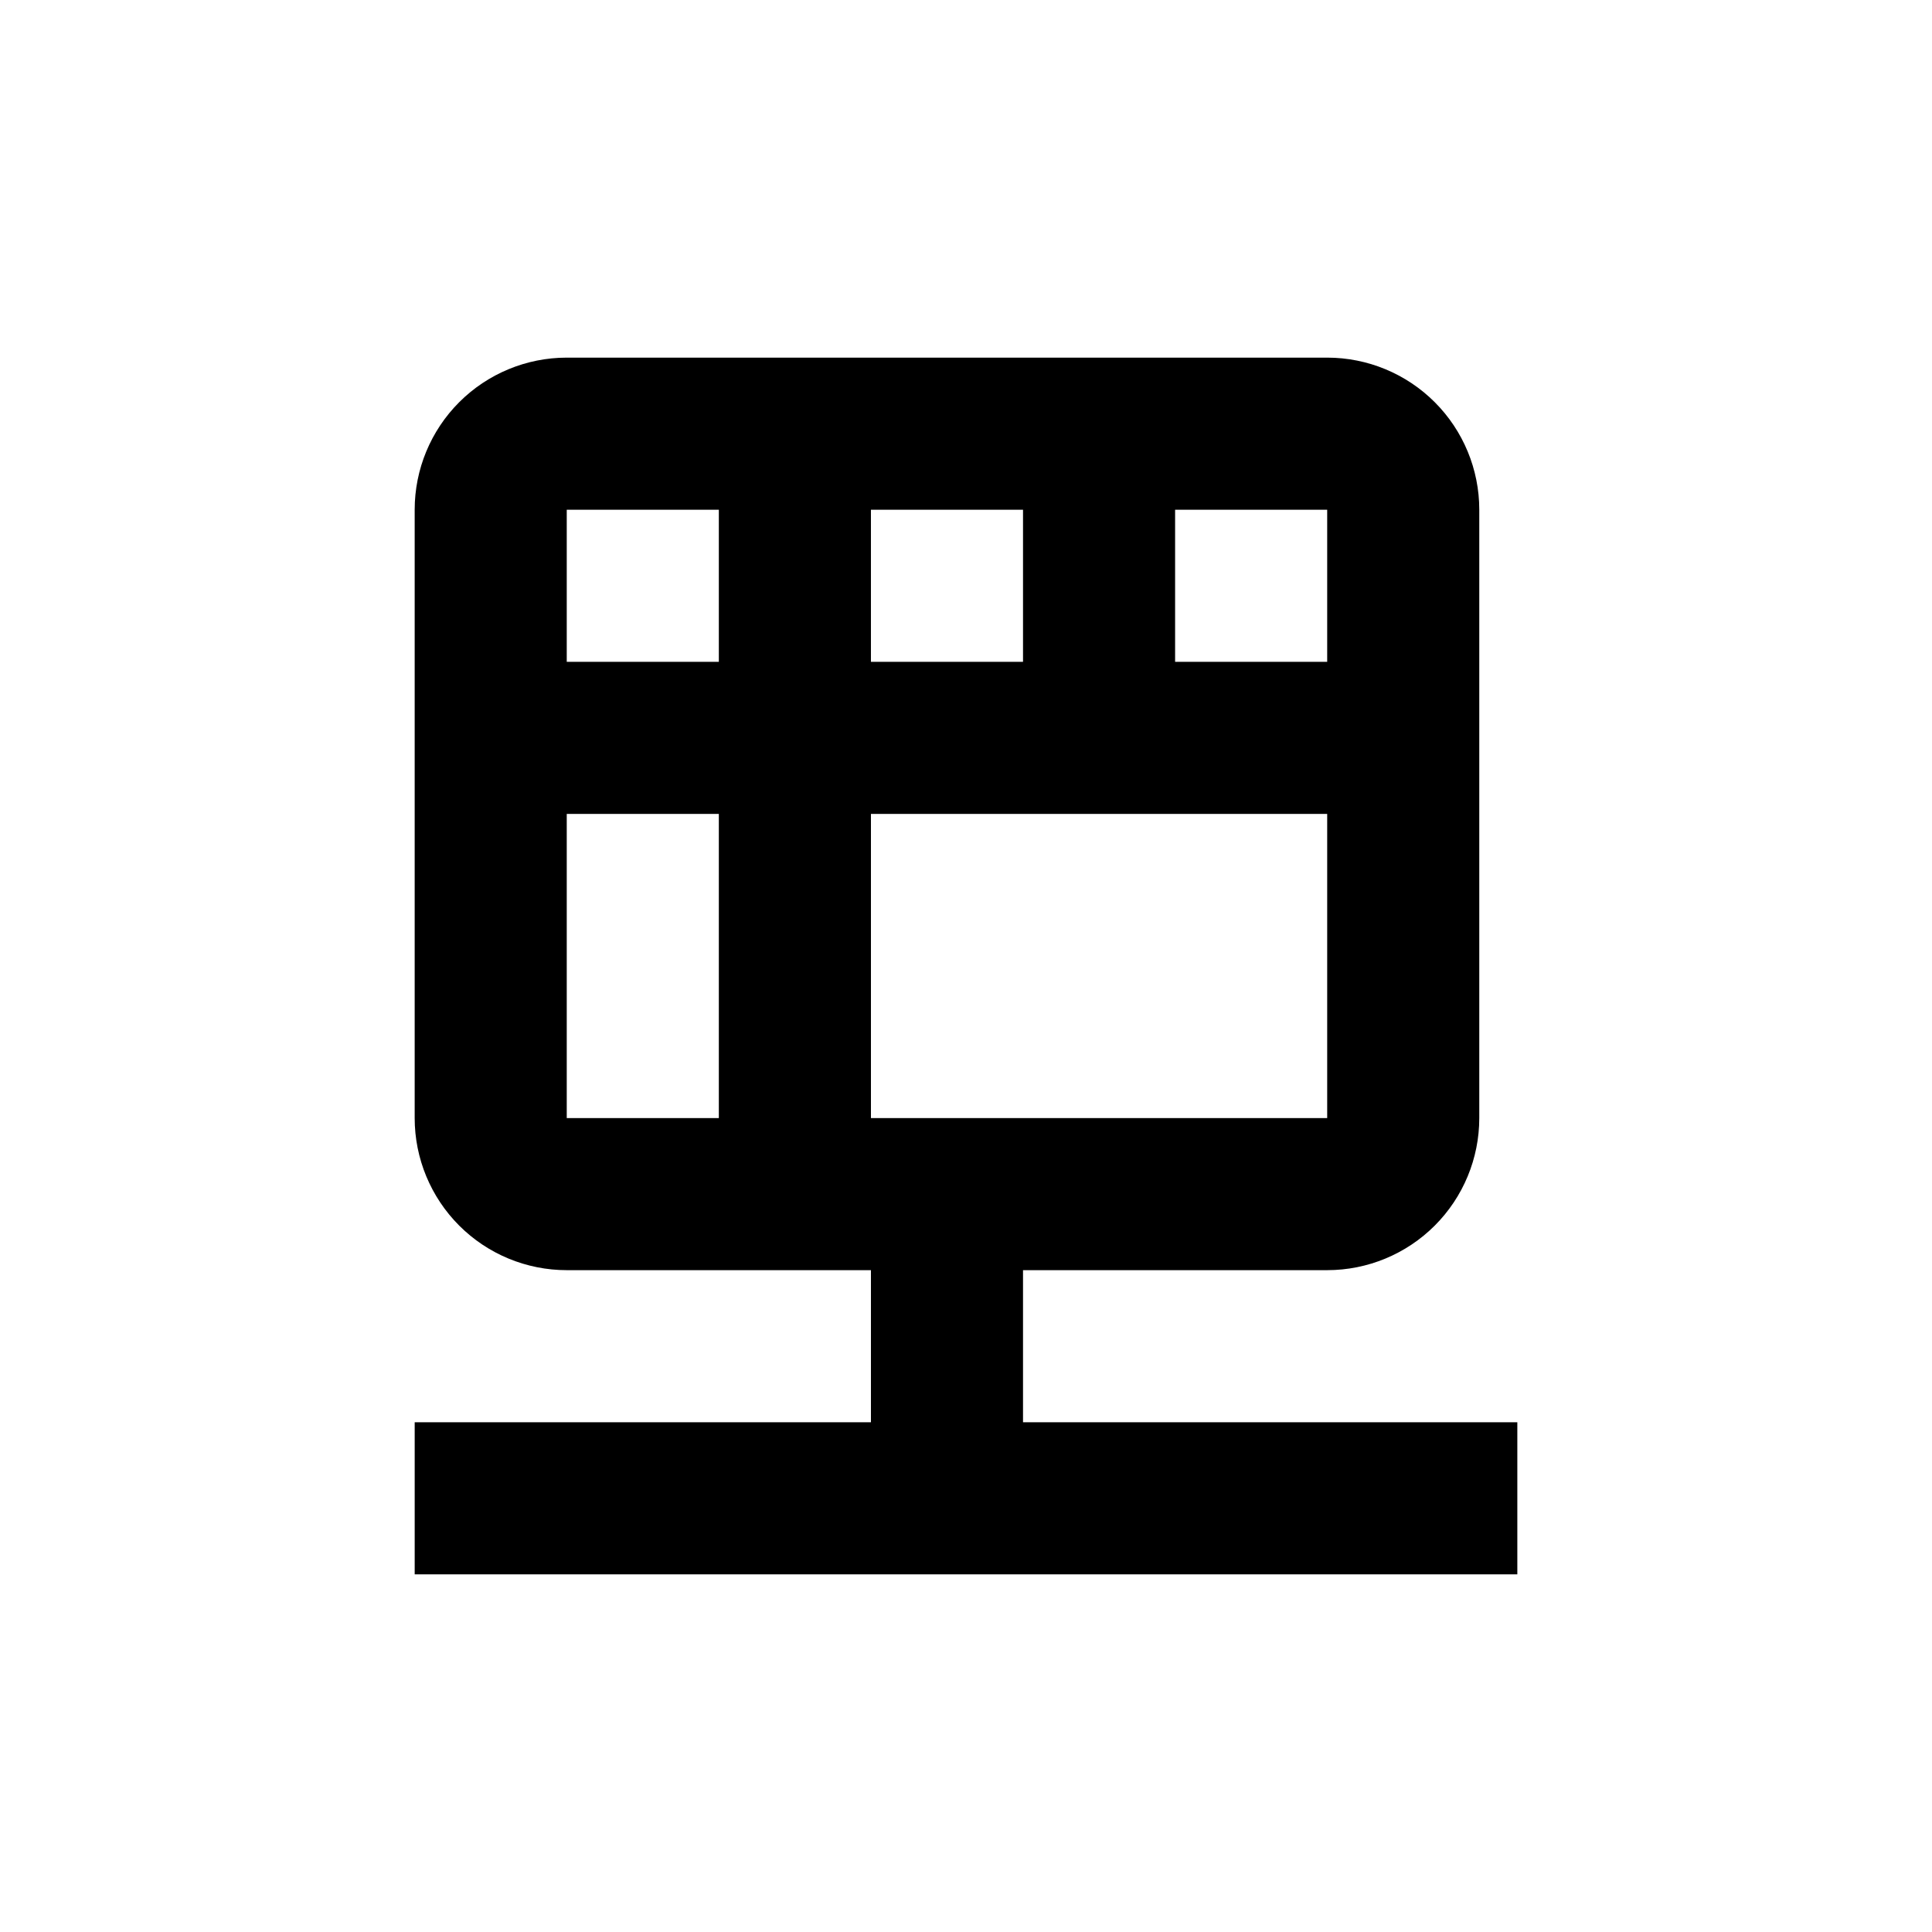 <?xml version="1.0" encoding="UTF-8"?>
<!-- Uploaded to: ICON Repo, www.svgrepo.com, Generator: ICON Repo Mixer Tools -->
<svg fill="#000000" width="800px" height="800px" version="1.1" viewBox="144 144 512 512" xmlns="http://www.w3.org/2000/svg">
 <path d="m415.11 520.91v-40.305h80.609c10.688 0 20.941-4.246 28.5-11.805 7.559-7.559 11.805-17.812 11.805-28.5v-161.22c0-10.691-4.246-20.941-11.805-28.5-7.559-7.559-17.812-11.805-28.5-11.805h-201.52c-10.691 0-20.941 4.246-28.5 11.805-7.559 7.559-11.805 17.809-11.805 28.5v161.22c0 10.688 4.246 20.941 11.805 28.5 7.559 7.559 17.809 11.805 28.5 11.805h80.609v40.305h-120.91v40.305h292.21v-40.305zm80.609-80.609h-120.91v-80.609h120.91zm-80.609-120.91h-40.305v-40.305h40.305zm80.609-20.152v20.152h-40.305v-40.305h40.305zm-161.22-20.152v40.305h-40.305v-40.305zm-40.305 161.22v-80.609h40.305v80.609z"/>
</svg>